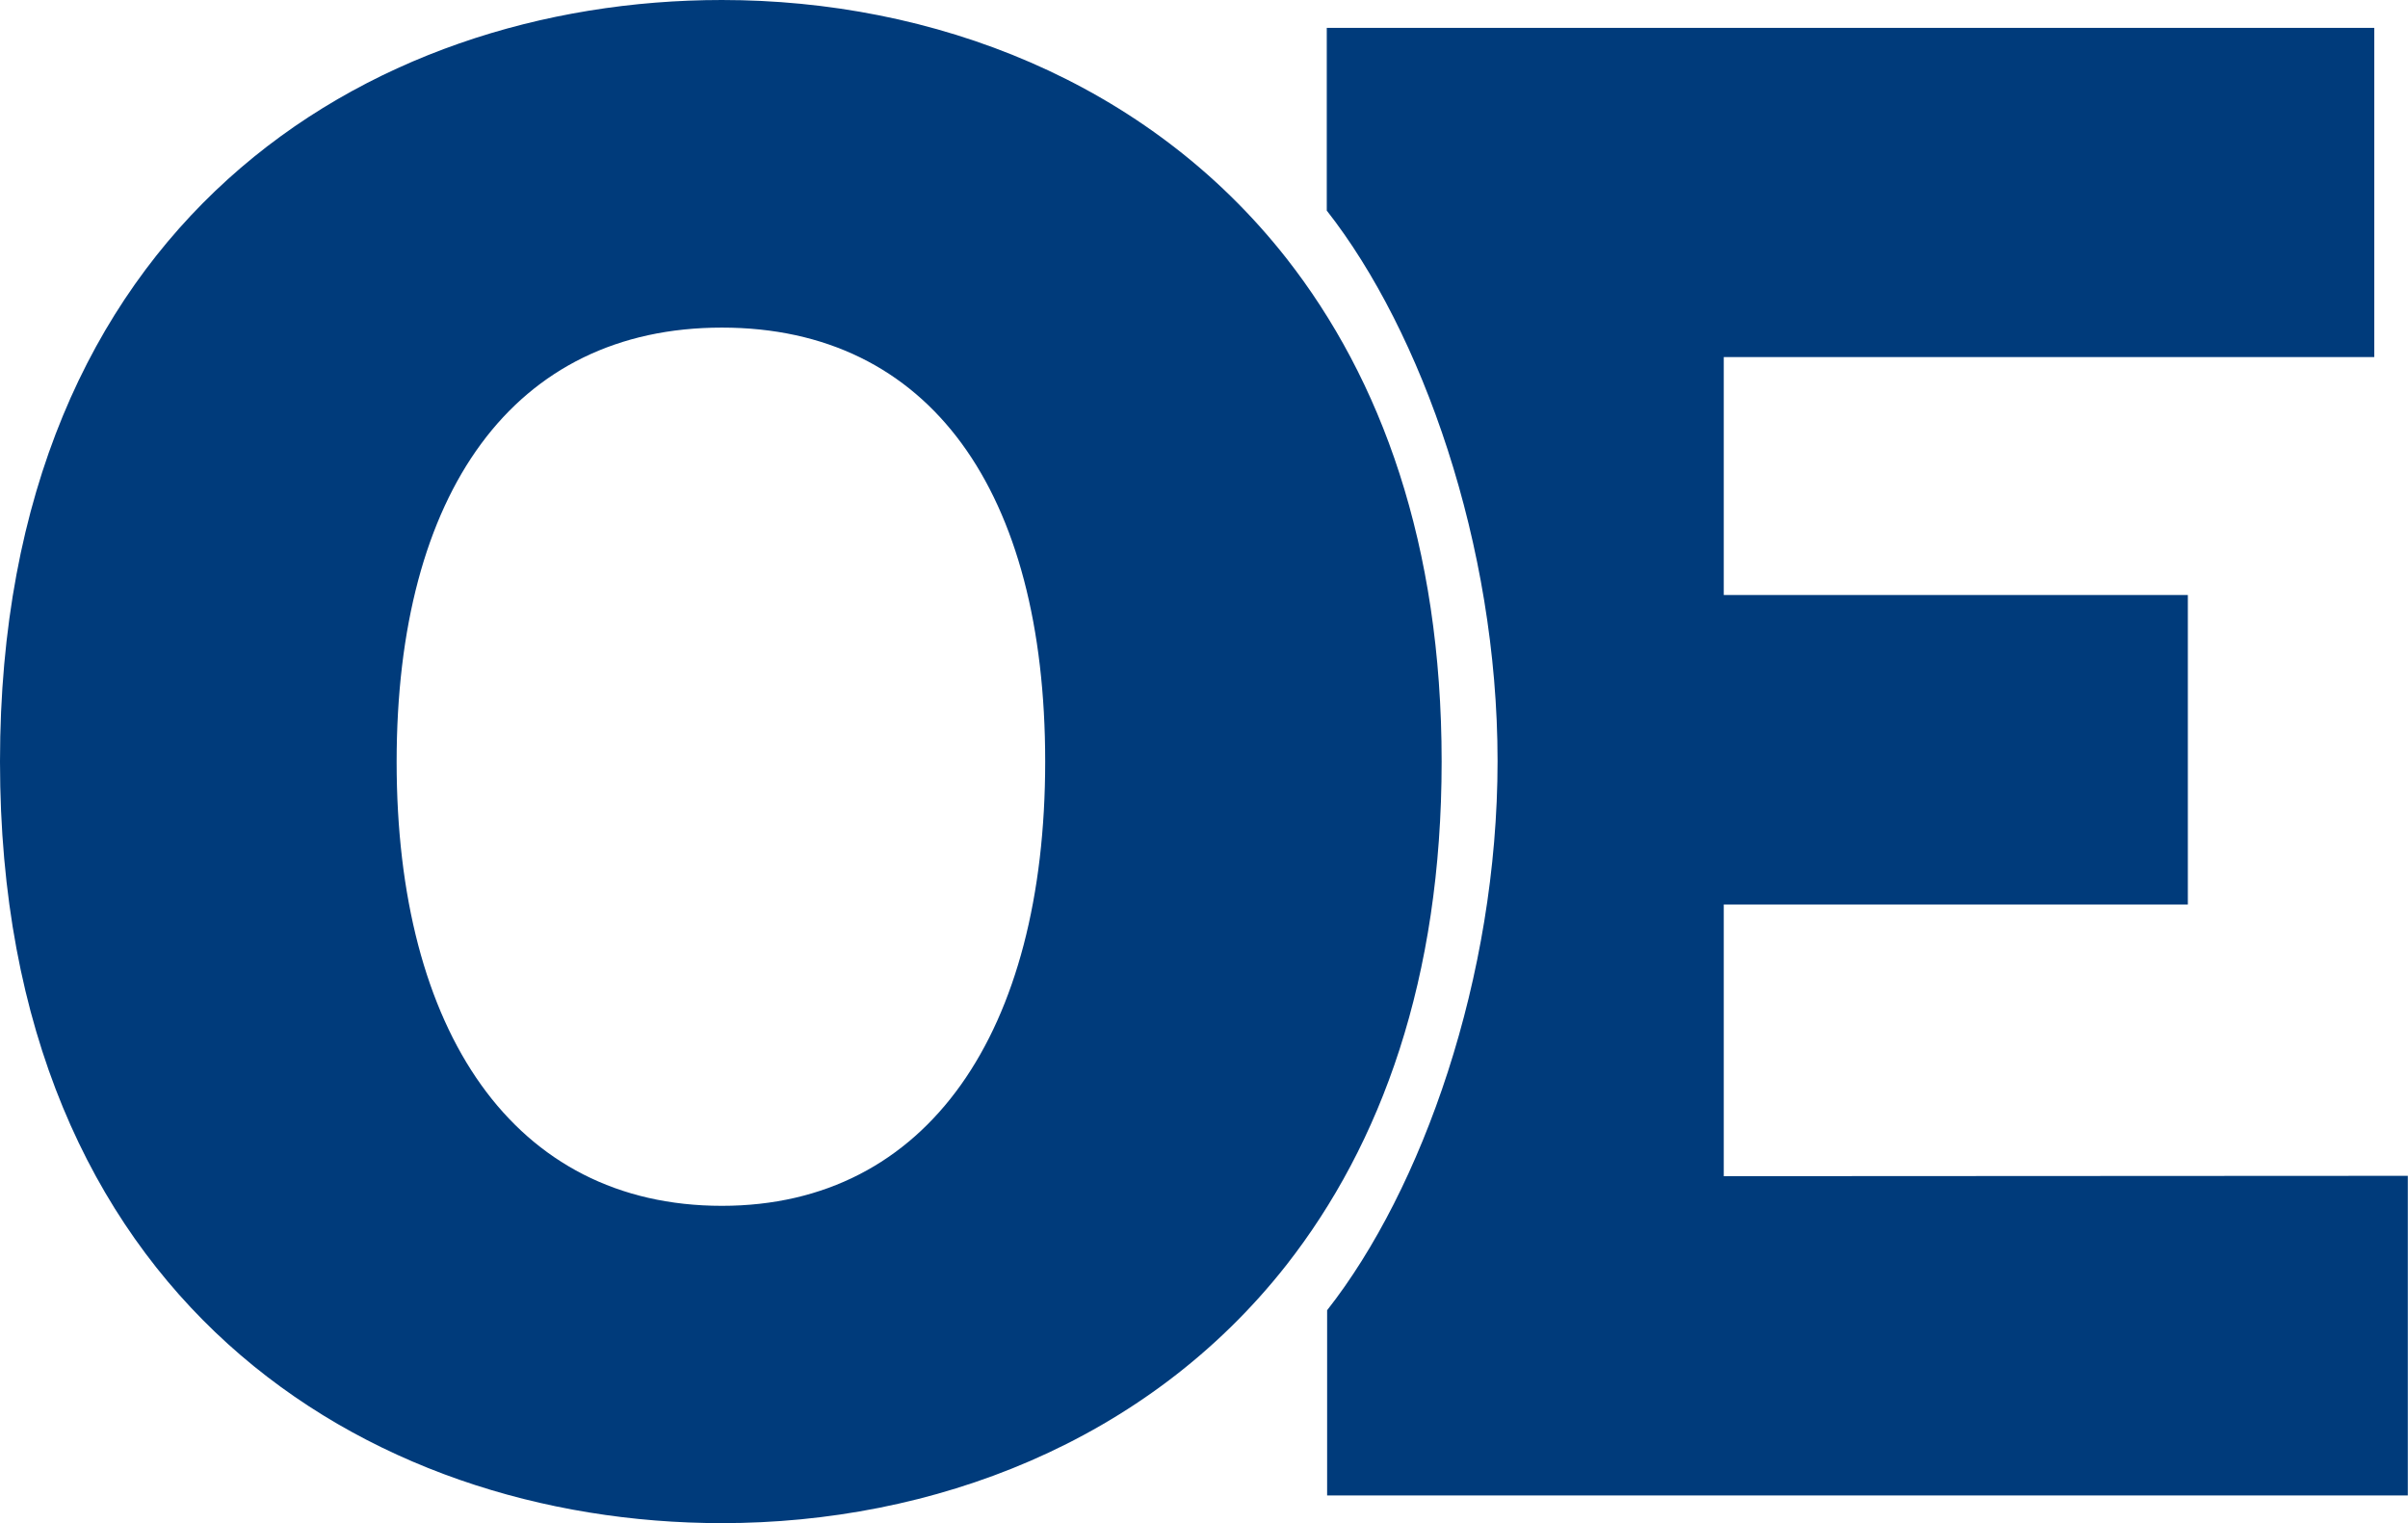 <svg xmlns="http://www.w3.org/2000/svg" viewBox="0 0 135.63 85.78"><defs><style>.cls-1{fill:#003b7b;}</style></defs><title>Asset 1</title><g id="Layer_2" data-name="Layer 2"><g id="Layer_1-2" data-name="Layer 1"><path class="cls-1" d="M97.09,66.24V50.94h26.14V33.51H97.09V20.11h36.64V1.57h-59V11.86c5.34,6.8,9.62,18.8,9.62,31S80.09,67,74.75,73.79V84.22h60.87v-18Z"/><path class="cls-1" d="M72.46,14.55C64.59,4.53,52.5,0,40.66,0,20.67,0,0,12.62,0,42.89S20.67,85.78,40.66,85.78c11.84,0,23.93-4.52,31.8-14.54,5.33-6.81,8.74-16.11,8.74-28.35S77.79,21.35,72.46,14.55ZM40.66,67.91c-11.73,0-18.32-9.83-18.32-25s6.59-24.46,18.32-24.46S58.87,27.7,58.87,42.89,52.28,67.91,40.66,67.91Z"/></g></g></svg>